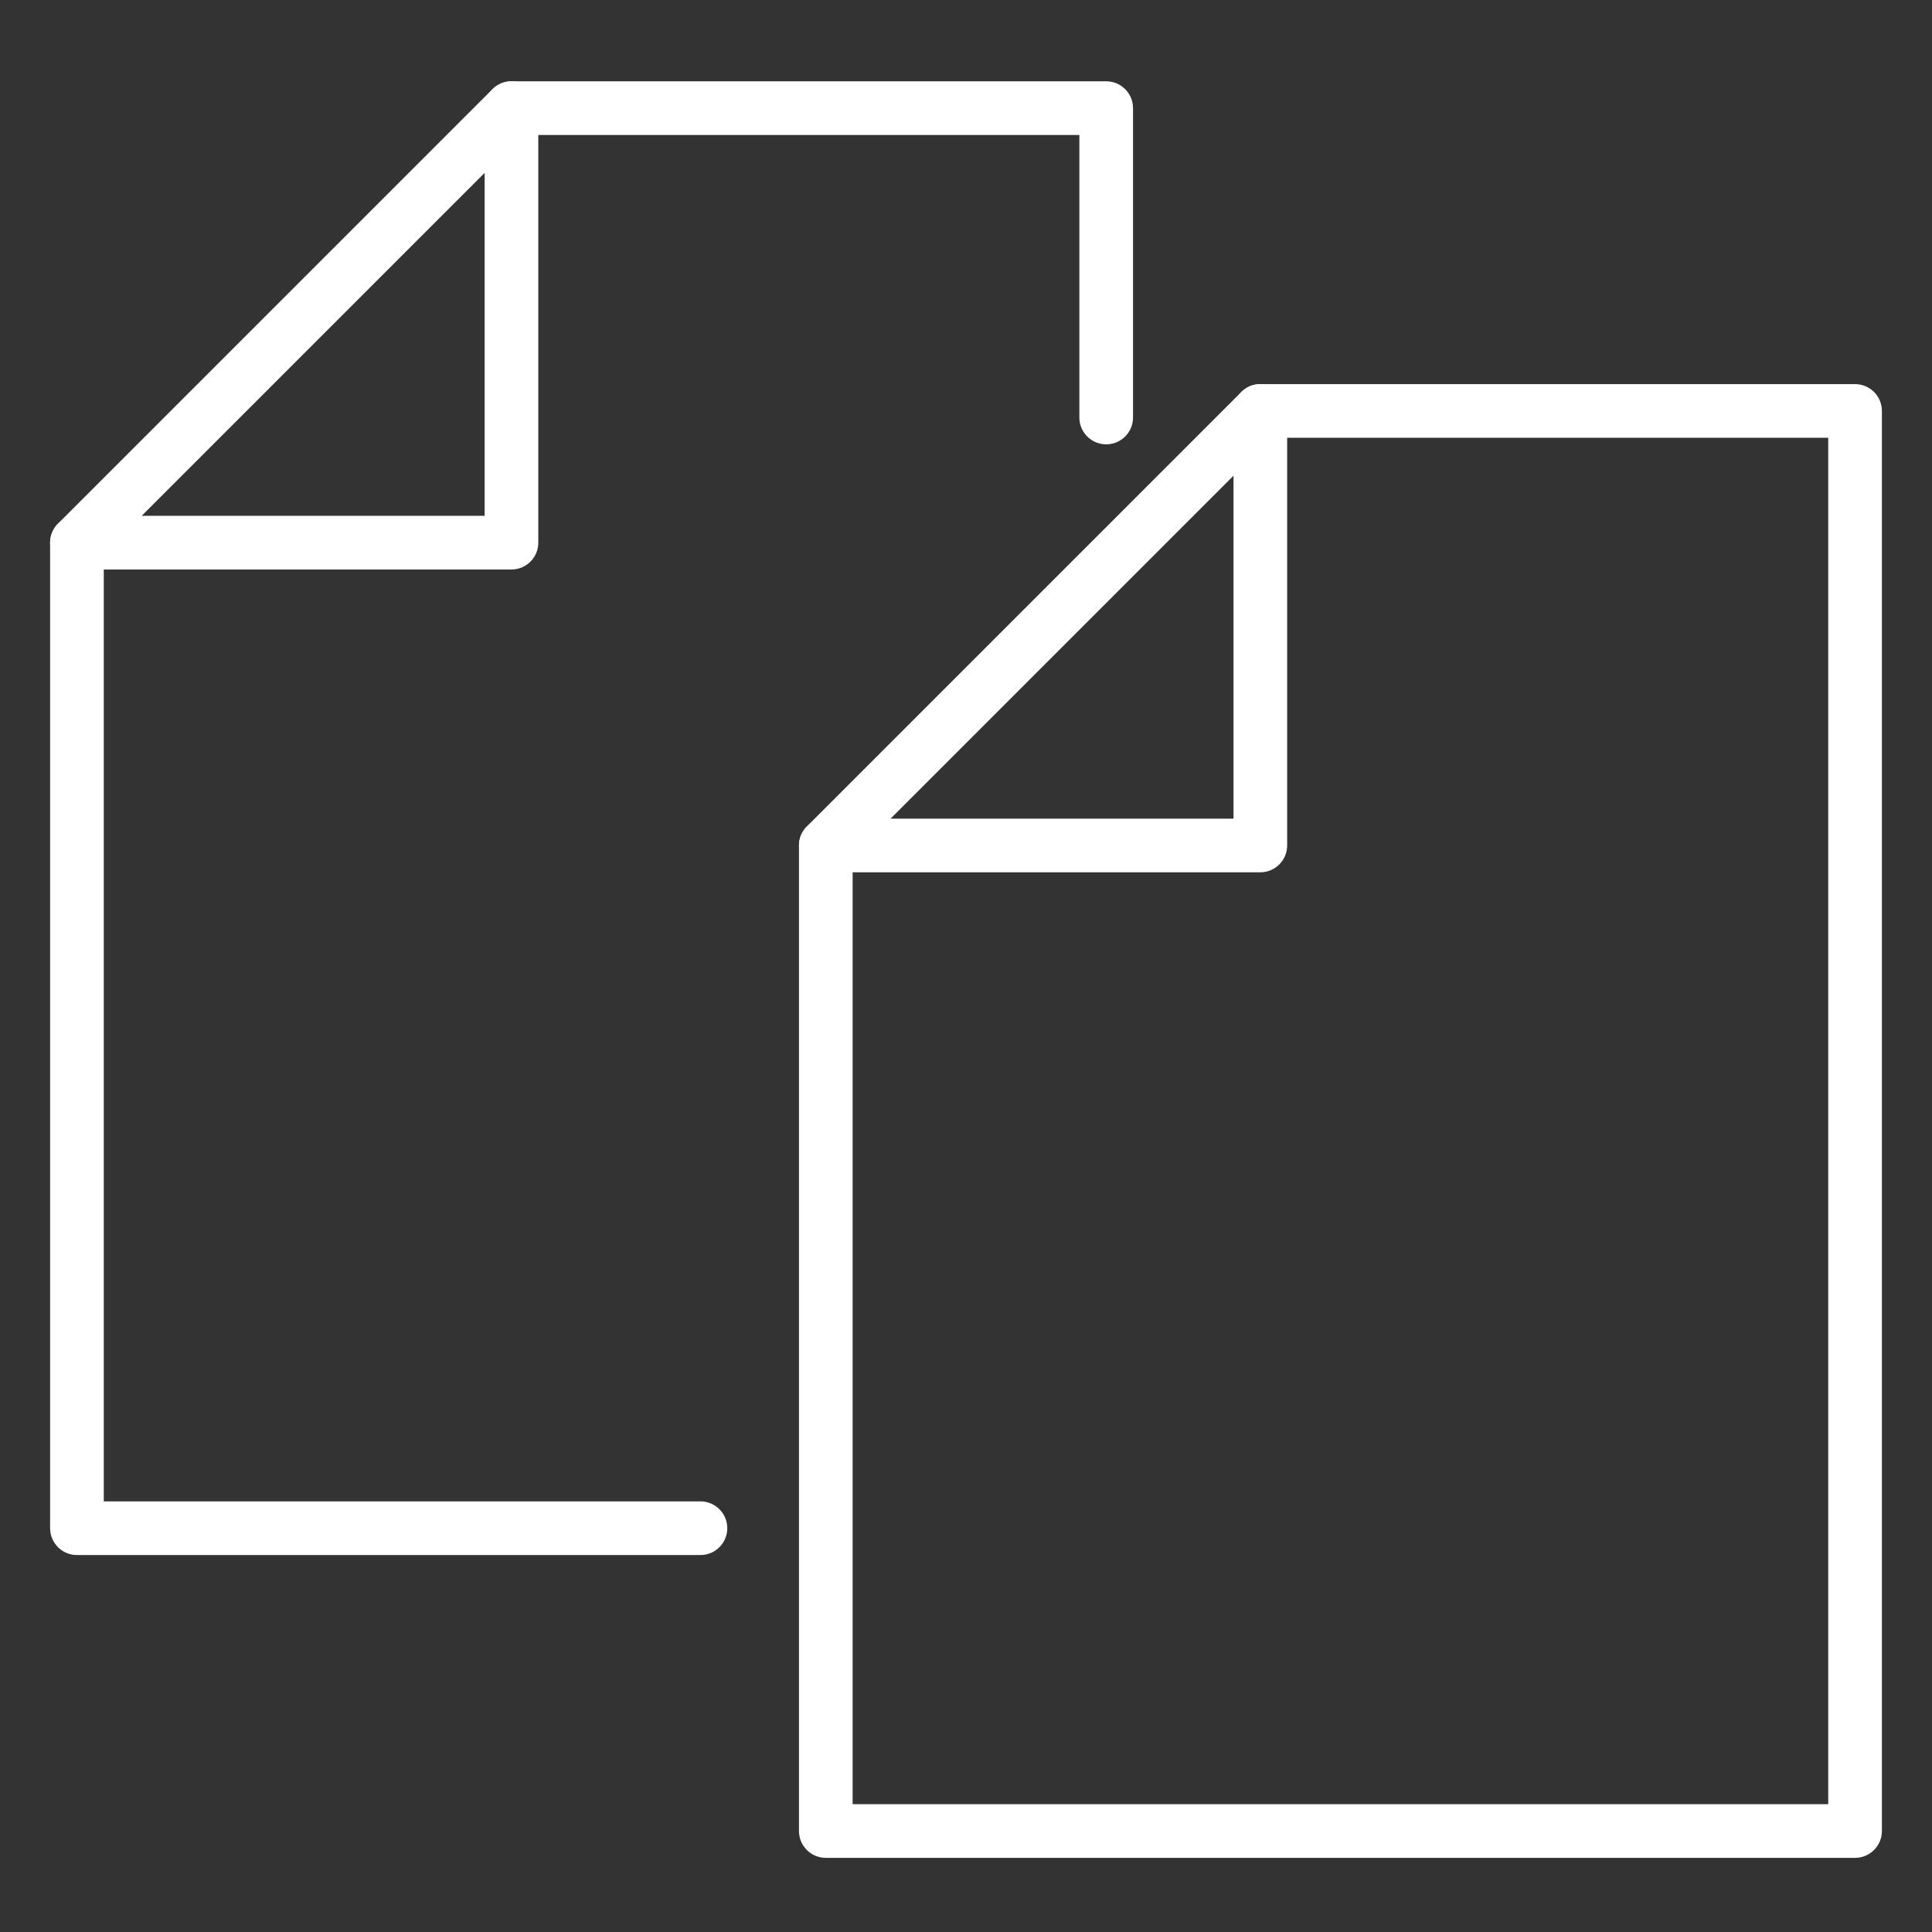 <?xml version="1.0" encoding="UTF-8"?>
<svg id="_圖層_1" data-name="圖層 1" xmlns="http://www.w3.org/2000/svg" viewBox="0 0 1080 1080">
  <rect x="0" y="0" width="1080" height="1080" fill="#333333" stroke="none"/>
  <defs>
    <style>
      .cls-1 {
        fill: #fff;
      }
    </style>
  </defs>
  <path class="cls-1" d="M391.56,869.28H43.01c-8.28,0-15-6.72-15-15V303.35c0-8.28,6.72-15,15-15s15,6.72,15,15v535.93h333.55c8.28,0,15,6.72,15,15s-6.72,15-15,15Z"/>
  <path class="cls-1" d="M618.37,248.39c-8.28,0-15-6.72-15-15V75.45h-317.46c-8.28,0-15-6.72-15-15s6.72-15,15-15h332.46c8.28,0,15,6.72,15,15v172.94c0,8.28-6.72,15-15,15Z"/>
  <path class="cls-1" d="M285.91,318.35H43.01c-6.07,0-11.54-3.65-13.86-9.26-2.32-5.61-1.04-12.06,3.25-16.35L275.3,49.84c4.29-4.29,10.75-5.57,16.35-3.25,5.61,2.32,9.26,7.79,9.26,13.86v242.9c0,8.28-6.72,15-15,15ZM79.22,288.35h191.69V96.66l-191.69,191.69Z"/>
  <path class="cls-1" d="M1036.99,1038.55H461.63c-8.28,0-15-6.72-15-15V472.62c0-8.28,6.72-15,15-15s15,6.72,15,15v535.93h545.36V244.72h-317.46c-8.28,0-15-6.72-15-15s6.72-15,15-15h332.46c8.28,0,15,6.72,15,15v793.83c0,8.28-6.72,15-15,15Z"/>
  <path class="cls-1" d="M704.53,487.62h-242.9c-6.07,0-11.54-3.65-13.86-9.26-2.32-5.61-1.04-12.06,3.25-16.35l242.9-242.9c4.29-4.29,10.75-5.57,16.35-3.25,5.61,2.32,9.26,7.79,9.26,13.86v242.9c0,8.28-6.72,15-15,15ZM497.85,457.62h191.69v-191.69l-191.69,191.69Z"/>
</svg>